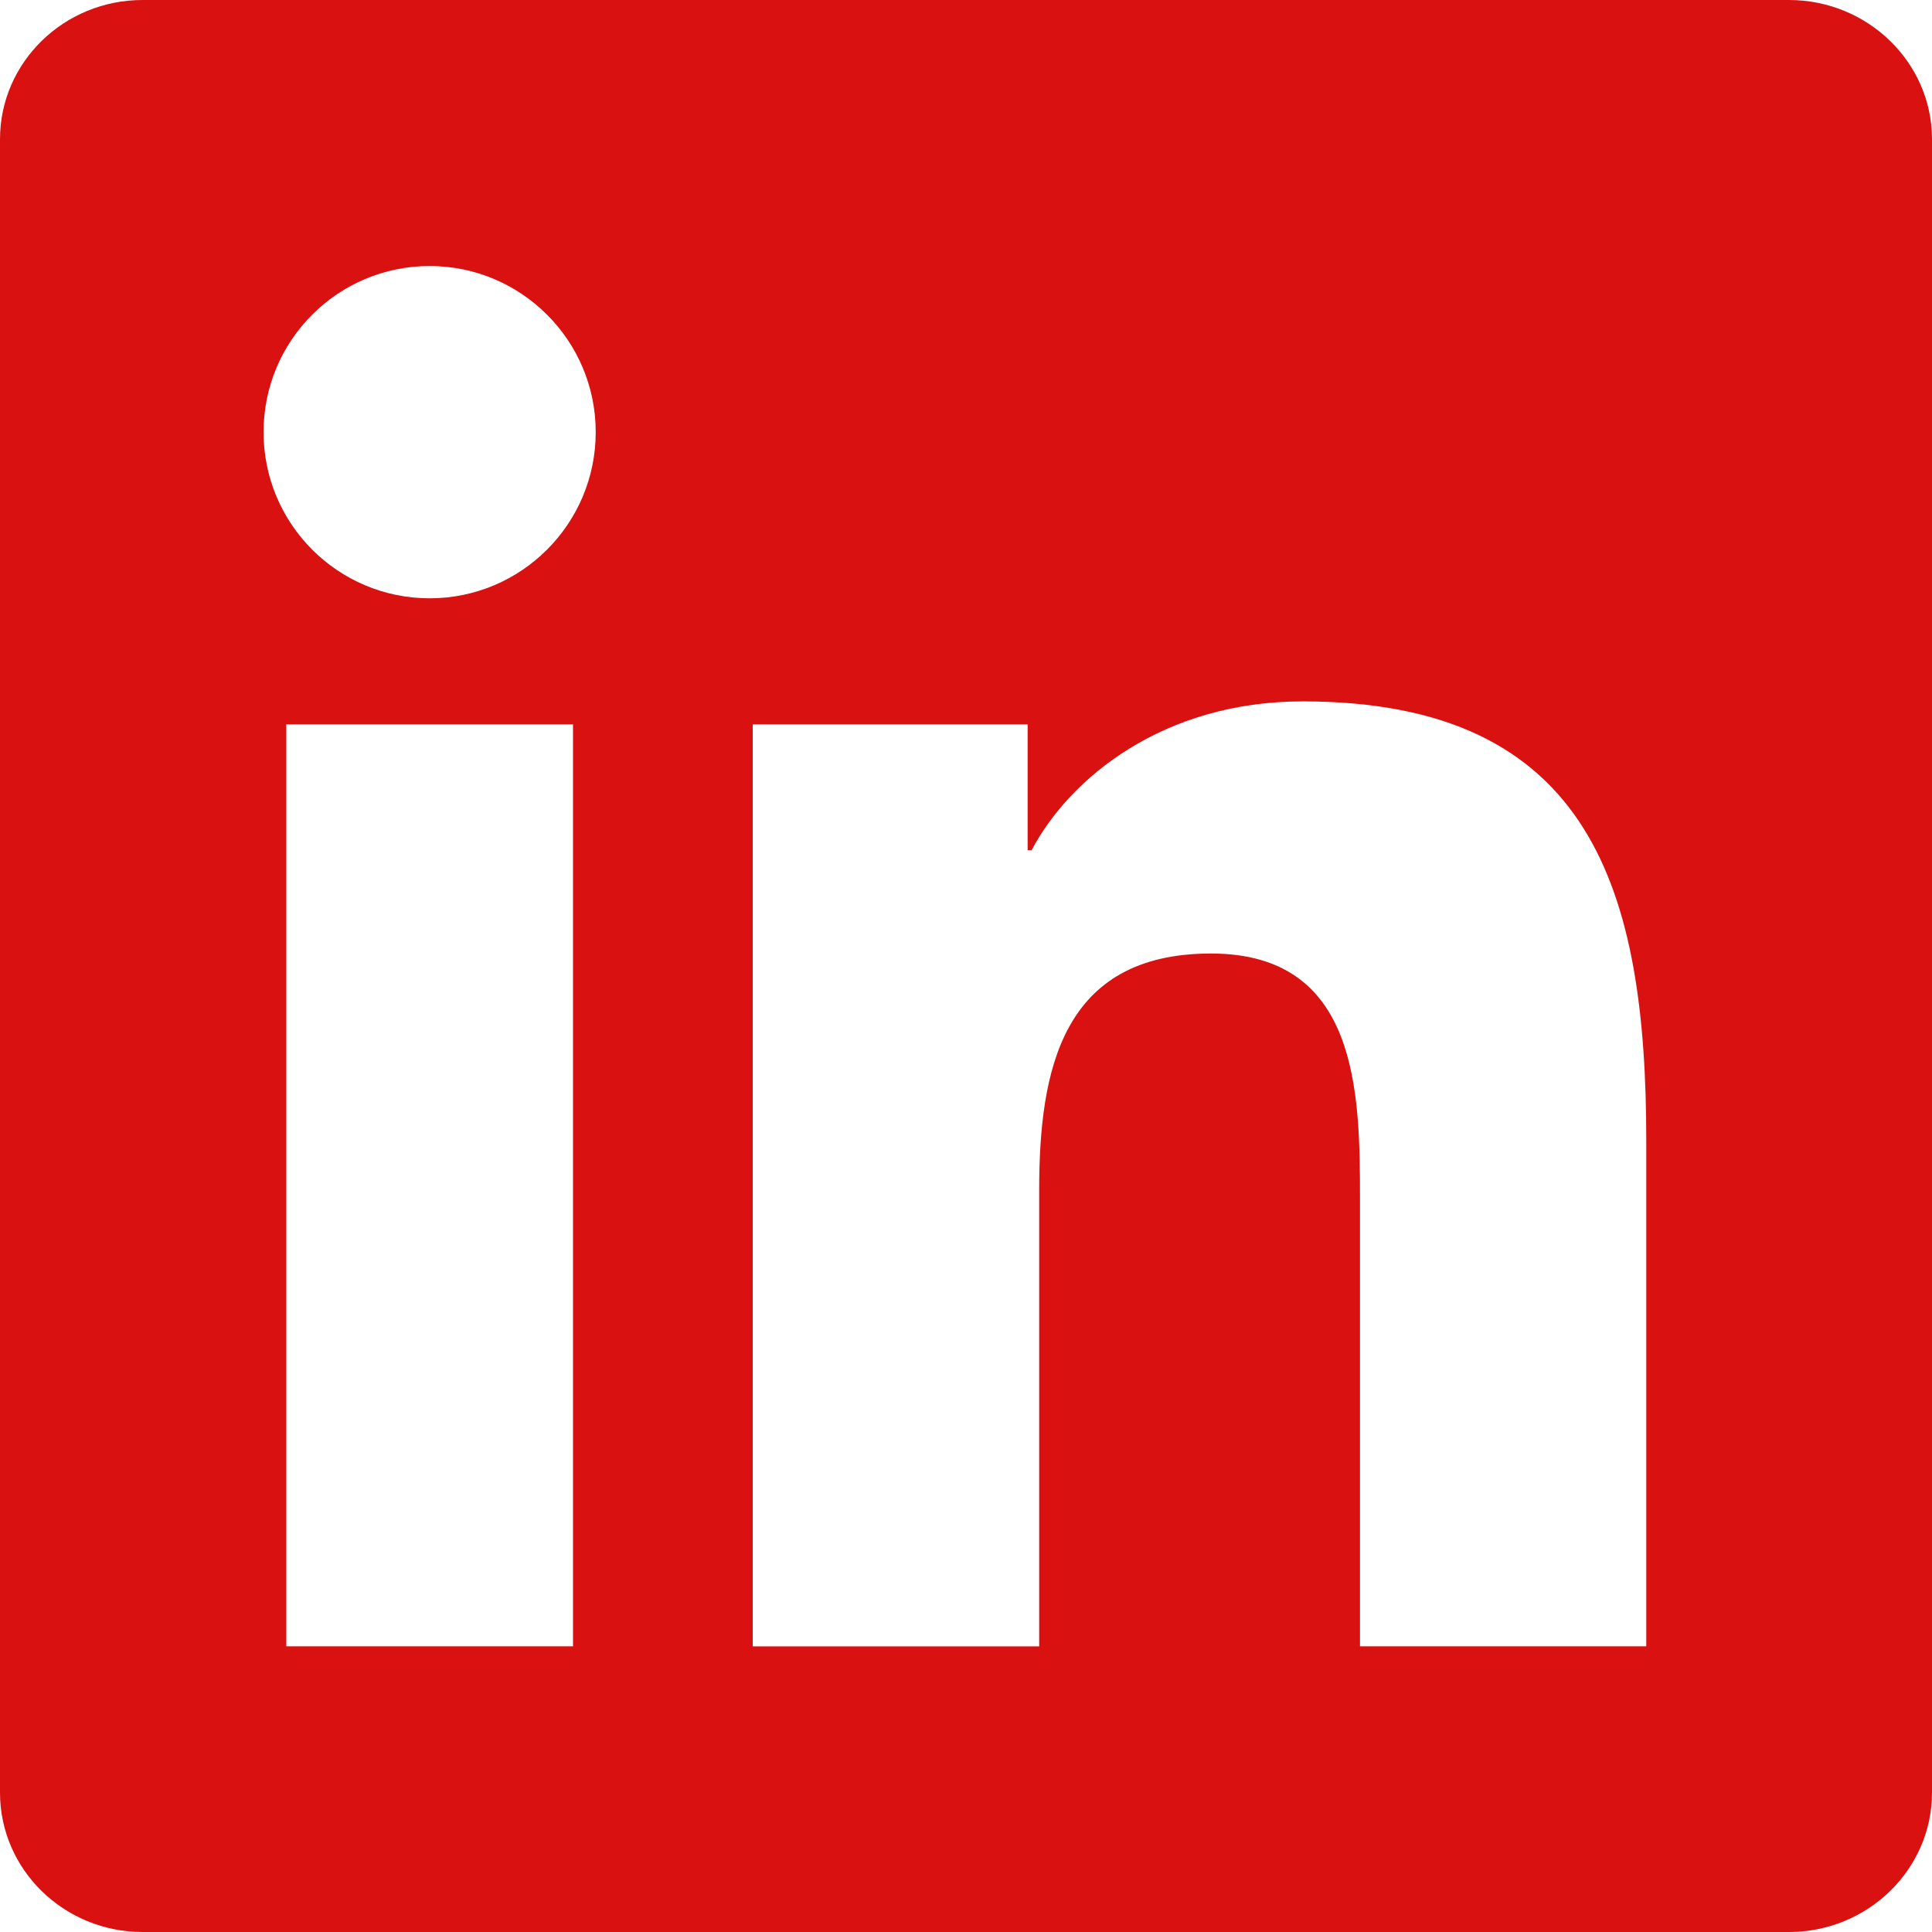 <?xml version="1.0" encoding="UTF-8"?> <!-- Creator: CorelDRAW 2020 (64-Bit) --> <svg xmlns="http://www.w3.org/2000/svg" xmlns:xlink="http://www.w3.org/1999/xlink" xmlns:xodm="http://www.corel.com/coreldraw/odm/2003" xml:space="preserve" width="42.968mm" height="42.968mm" style="shape-rendering:geometricPrecision; text-rendering:geometricPrecision; image-rendering:optimizeQuality; fill-rule:evenodd; clip-rule:evenodd" viewBox="0 0 3244.44 3244.44"> <defs> <style type="text/css"> <![CDATA[ .fil0 {fill:#D91111;fill-rule:nonzero} ]]> </style> </defs> <g id="Слой_x0020_1">  <g id="_137182512"> <path class="fil0" d="M3004.13 0l-2764.62 0c-132.21,0 -239.51,104.77 -239.51,233.79l0 2776.56c0,129.2 107.3,234.1 239.51,234.1l2764.62 0c132.3,0 240.31,-104.91 240.31,-234.1l0 -2776.56c0,-129.01 -108.01,-233.79 -240.31,-233.79zm-2041.88 2764.71l-481.44 0 0 -1548.27 481.44 0 0 1548.27zm-240.72 -1759.97c-154.25,0 -278.94,-125.01 -278.94,-279.11 0,-153.89 124.69,-278.89 278.94,-278.89 153.89,0 278.88,125.01 278.88,278.89 0,154.12 -125.01,279.11 -278.88,279.11zm2043.01 1759.97l-480.67 0 0 -752.9c0,-179.61 -3.5,-410.55 -250.13,-410.55 -250.46,0 -288.63,195.62 -288.63,397.54l0 765.96 -481.03 0 0 -1548.32 461.65 0 0 211.42 6.59 0.02c64.26,-121.67 221.25,-250.05 455.4,-250.05 486.93,0 576.88,320.56 576.88,737.62l0 849.28 -0.05 -0.02z"></path> </g> </g> </svg> 